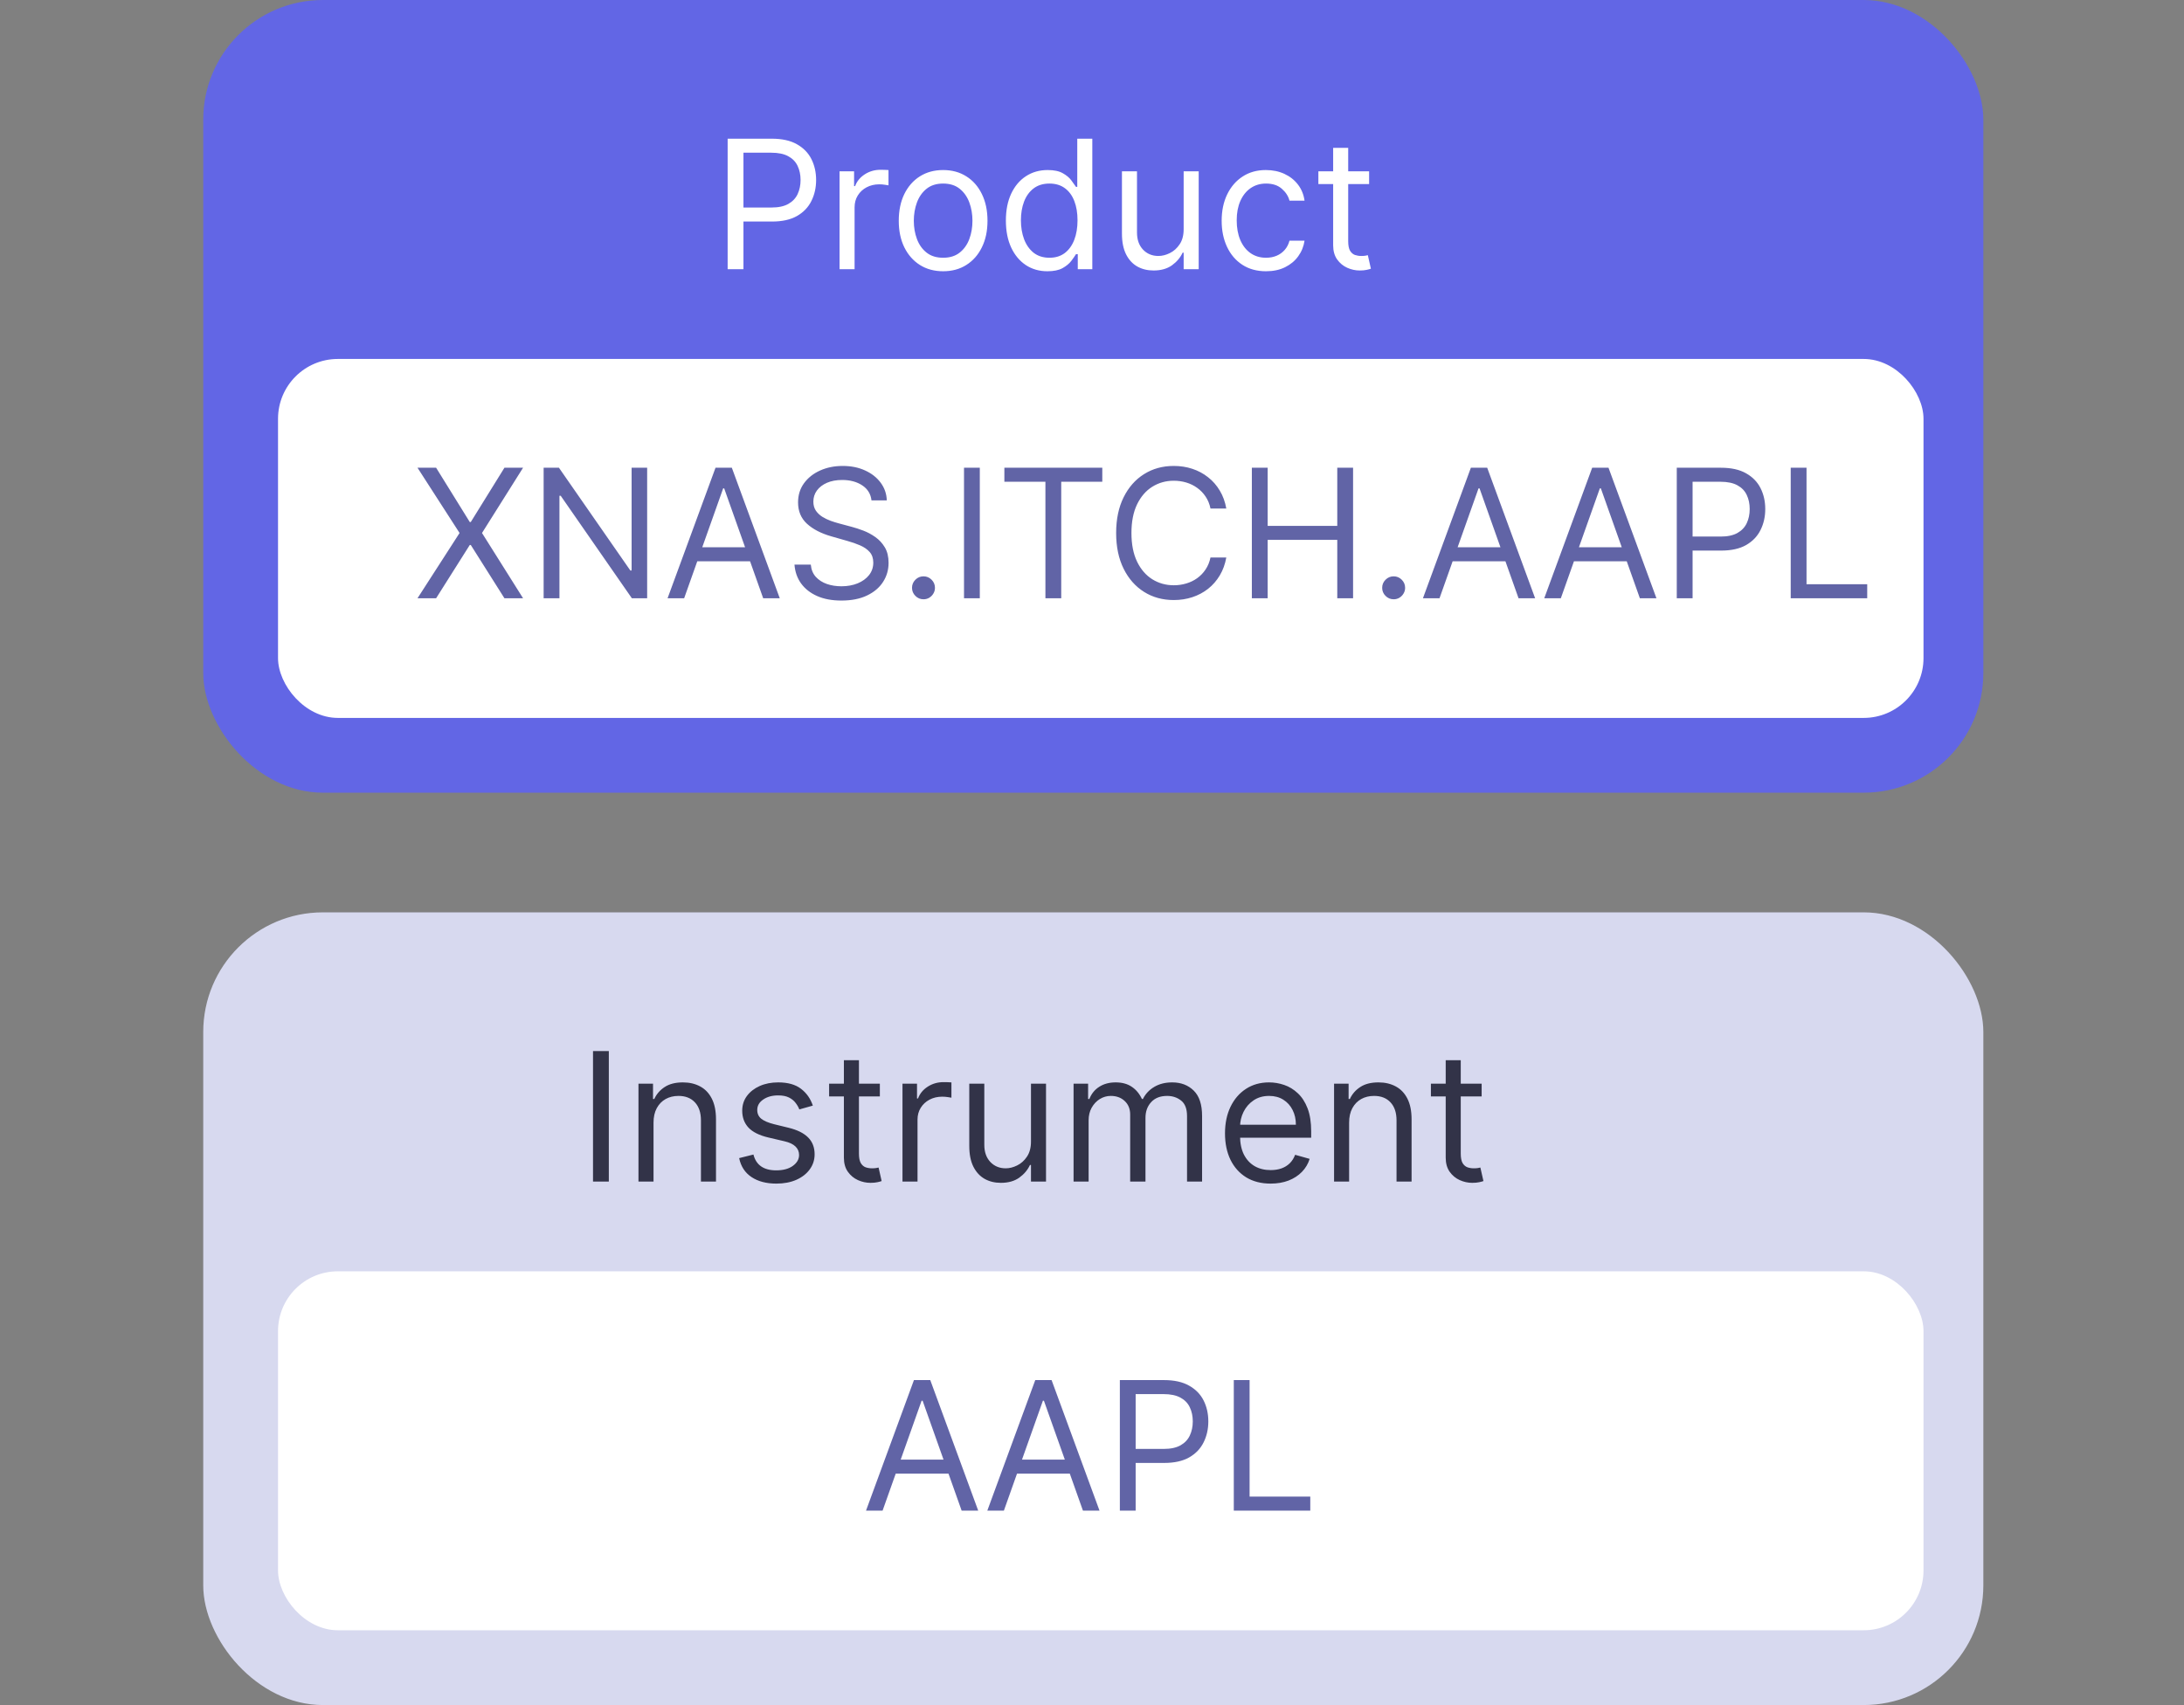 <svg width="146" height="114" viewBox="0 0 146 114" fill="none" xmlns="http://www.w3.org/2000/svg">
<rect x="0" y="0" width="146" height="114" fill="#808080" stroke="none"/>
<rect x="13.586" width="119" height="53" rx="8" fill="#6266E5"/>
<rect x="18.586" y="24" width="110" height="24" rx="4" fill="white"/>
<path d="M29.154 31.273L31.404 34.903H31.472L33.722 31.273H34.967L32.222 35.636L34.967 40H33.722L31.472 36.438H31.404L29.154 40H27.91L30.722 35.636L27.91 31.273H29.154ZM43.262 31.273V40H42.24L37.484 33.148H37.399V40H36.342V31.273H37.365L42.137 38.142H42.223V31.273H43.262ZM45.735 40H44.627L47.832 31.273H48.923L52.127 40H51.019L48.411 32.653H48.343L45.735 40ZM46.144 36.591H50.61V37.528H46.144V36.591ZM58.259 33.455C58.208 33.023 58.001 32.688 57.637 32.449C57.273 32.21 56.827 32.091 56.299 32.091C55.913 32.091 55.575 32.153 55.285 32.278C54.998 32.403 54.773 32.575 54.611 32.794C54.452 33.013 54.373 33.261 54.373 33.54C54.373 33.773 54.428 33.973 54.539 34.141C54.653 34.305 54.798 34.443 54.974 34.554C55.15 34.662 55.334 34.751 55.528 34.822C55.721 34.891 55.898 34.946 56.06 34.989L56.947 35.227C57.174 35.287 57.427 35.369 57.705 35.474C57.986 35.58 58.255 35.723 58.511 35.905C58.769 36.084 58.982 36.314 59.15 36.595C59.318 36.876 59.401 37.222 59.401 37.631C59.401 38.102 59.278 38.528 59.031 38.909C58.786 39.29 58.428 39.592 57.957 39.817C57.488 40.041 56.918 40.153 56.248 40.153C55.623 40.153 55.082 40.053 54.624 39.851C54.17 39.649 53.812 39.368 53.55 39.007C53.292 38.646 53.146 38.227 53.111 37.75H54.202C54.231 38.08 54.342 38.352 54.535 38.568C54.731 38.781 54.978 38.94 55.276 39.045C55.577 39.148 55.901 39.199 56.248 39.199C56.651 39.199 57.014 39.133 57.334 39.003C57.656 38.869 57.91 38.685 58.097 38.449C58.285 38.21 58.379 37.932 58.379 37.614C58.379 37.324 58.298 37.088 58.136 36.906C57.974 36.724 57.761 36.577 57.496 36.463C57.232 36.349 56.947 36.25 56.64 36.165L55.566 35.858C54.884 35.662 54.344 35.382 53.947 35.019C53.549 34.655 53.35 34.179 53.35 33.591C53.35 33.102 53.482 32.676 53.746 32.312C54.014 31.946 54.371 31.662 54.82 31.46C55.272 31.256 55.776 31.153 56.333 31.153C56.896 31.153 57.396 31.254 57.833 31.456C58.271 31.655 58.617 31.928 58.873 32.274C59.131 32.621 59.268 33.014 59.282 33.455H58.259ZM61.735 40.068C61.525 40.068 61.345 39.993 61.194 39.842C61.044 39.692 60.968 39.511 60.968 39.301C60.968 39.091 61.044 38.91 61.194 38.76C61.345 38.609 61.525 38.534 61.735 38.534C61.946 38.534 62.126 38.609 62.277 38.76C62.427 38.91 62.502 39.091 62.502 39.301C62.502 39.44 62.467 39.568 62.396 39.685C62.328 39.801 62.235 39.895 62.119 39.966C62.005 40.034 61.877 40.068 61.735 40.068ZM65.5 31.273V40H64.444V31.273H65.5ZM67.142 32.21V31.273H73.688V32.21H70.943V40H69.886V32.21H67.142ZM81.978 34H80.921C80.859 33.696 80.749 33.429 80.593 33.199C80.44 32.969 80.252 32.776 80.031 32.619C79.812 32.46 79.569 32.341 79.302 32.261C79.035 32.182 78.756 32.142 78.467 32.142C77.938 32.142 77.46 32.276 77.031 32.543C76.604 32.81 76.265 33.203 76.012 33.723C75.762 34.243 75.637 34.881 75.637 35.636C75.637 36.392 75.762 37.03 76.012 37.55C76.265 38.07 76.604 38.463 77.031 38.73C77.46 38.997 77.938 39.131 78.467 39.131C78.756 39.131 79.035 39.091 79.302 39.011C79.569 38.932 79.812 38.814 80.031 38.658C80.252 38.499 80.44 38.304 80.593 38.074C80.749 37.841 80.859 37.574 80.921 37.273H81.978C81.898 37.719 81.754 38.118 81.543 38.47C81.333 38.822 81.072 39.122 80.759 39.369C80.447 39.614 80.096 39.8 79.707 39.928C79.32 40.055 78.907 40.119 78.467 40.119C77.722 40.119 77.06 39.938 76.481 39.574C75.901 39.21 75.445 38.693 75.113 38.023C74.781 37.352 74.614 36.557 74.614 35.636C74.614 34.716 74.781 33.92 75.113 33.25C75.445 32.58 75.901 32.062 76.481 31.699C77.06 31.335 77.722 31.153 78.467 31.153C78.907 31.153 79.32 31.217 79.707 31.345C80.096 31.473 80.447 31.66 80.759 31.908C81.072 32.152 81.333 32.45 81.543 32.803C81.754 33.152 81.898 33.551 81.978 34ZM83.686 40V31.273H84.743V35.159H89.396V31.273H90.453V40H89.396V36.097H84.743V40H83.686ZM93.165 40.068C92.955 40.068 92.775 39.993 92.624 39.842C92.473 39.692 92.398 39.511 92.398 39.301C92.398 39.091 92.473 38.91 92.624 38.76C92.775 38.609 92.955 38.534 93.165 38.534C93.375 38.534 93.556 38.609 93.706 38.76C93.857 38.91 93.932 39.091 93.932 39.301C93.932 39.44 93.897 39.568 93.826 39.685C93.757 39.801 93.665 39.895 93.549 39.966C93.435 40.034 93.307 40.068 93.165 40.068ZM96.231 40H95.123L98.328 31.273H99.419L102.623 40H101.515L98.907 32.653H98.839L96.231 40ZM96.64 36.591H101.106V37.528H96.64V36.591ZM104.341 40H103.233L106.437 31.273H107.528L110.733 40H109.625L107.017 32.653H106.949L104.341 40ZM104.75 36.591H109.216V37.528H104.75V36.591ZM112.092 40V31.273H115.041C115.725 31.273 116.285 31.396 116.72 31.643C117.157 31.888 117.481 32.219 117.691 32.636C117.902 33.054 118.007 33.52 118.007 34.034C118.007 34.548 117.902 35.016 117.691 35.436C117.484 35.856 117.163 36.192 116.728 36.442C116.294 36.689 115.737 36.812 115.058 36.812H112.944V35.875H115.024C115.493 35.875 115.869 35.794 116.153 35.632C116.437 35.47 116.643 35.251 116.771 34.976C116.902 34.697 116.967 34.383 116.967 34.034C116.967 33.685 116.902 33.372 116.771 33.097C116.643 32.821 116.436 32.605 116.149 32.449C115.862 32.29 115.481 32.21 115.007 32.21H113.149V40H112.092ZM119.709 40V31.273H120.766V39.062H124.823V40H119.709Z" fill="#6164A6"/>
<path d="M48.643 18V9.273H51.592C52.276 9.273 52.836 9.396 53.271 9.643C53.708 9.888 54.032 10.219 54.242 10.636C54.452 11.054 54.557 11.52 54.557 12.034C54.557 12.548 54.452 13.016 54.242 13.436C54.035 13.857 53.714 14.192 53.279 14.442C52.844 14.689 52.288 14.812 51.609 14.812H49.495V13.875H51.575C52.043 13.875 52.42 13.794 52.704 13.632C52.988 13.47 53.194 13.251 53.322 12.976C53.452 12.697 53.518 12.383 53.518 12.034C53.518 11.685 53.452 11.372 53.322 11.097C53.194 10.821 52.986 10.605 52.7 10.449C52.413 10.29 52.032 10.21 51.557 10.21H49.7V18H48.643ZM56.124 18V11.454H57.095V12.443H57.163C57.283 12.119 57.499 11.857 57.811 11.655C58.124 11.453 58.476 11.352 58.868 11.352C58.942 11.352 59.034 11.354 59.145 11.357C59.256 11.359 59.34 11.364 59.396 11.369V12.392C59.362 12.383 59.284 12.371 59.162 12.354C59.043 12.334 58.916 12.324 58.783 12.324C58.465 12.324 58.18 12.391 57.93 12.524C57.683 12.655 57.487 12.837 57.342 13.07C57.2 13.3 57.129 13.562 57.129 13.858V18H56.124ZM63.048 18.136C62.457 18.136 61.939 17.996 61.493 17.715C61.05 17.433 60.703 17.04 60.453 16.534C60.206 16.028 60.082 15.438 60.082 14.761C60.082 14.079 60.206 13.484 60.453 12.976C60.703 12.467 61.05 12.072 61.493 11.791C61.939 11.51 62.457 11.369 63.048 11.369C63.639 11.369 64.156 11.51 64.599 11.791C65.046 12.072 65.392 12.467 65.639 12.976C65.889 13.484 66.014 14.079 66.014 14.761C66.014 15.438 65.889 16.028 65.639 16.534C65.392 17.04 65.046 17.433 64.599 17.715C64.156 17.996 63.639 18.136 63.048 18.136ZM63.048 17.233C63.497 17.233 63.867 17.118 64.156 16.888C64.446 16.658 64.66 16.355 64.8 15.98C64.939 15.605 65.008 15.199 65.008 14.761C65.008 14.324 64.939 13.916 64.8 13.538C64.66 13.161 64.446 12.855 64.156 12.622C63.867 12.389 63.497 12.273 63.048 12.273C62.599 12.273 62.23 12.389 61.94 12.622C61.651 12.855 61.436 13.161 61.297 13.538C61.158 13.916 61.088 14.324 61.088 14.761C61.088 15.199 61.158 15.605 61.297 15.98C61.436 16.355 61.651 16.658 61.94 16.888C62.23 17.118 62.599 17.233 63.048 17.233ZM70.021 18.136C69.475 18.136 68.994 17.999 68.576 17.723C68.159 17.445 67.832 17.053 67.596 16.547C67.36 16.038 67.243 15.438 67.243 14.744C67.243 14.057 67.36 13.46 67.596 12.954C67.832 12.449 68.16 12.058 68.581 11.783C69.001 11.507 69.487 11.369 70.038 11.369C70.464 11.369 70.801 11.44 71.048 11.582C71.298 11.722 71.488 11.881 71.619 12.06C71.752 12.236 71.856 12.381 71.93 12.494H72.015V9.273H73.021V18H72.049V16.994H71.93C71.856 17.114 71.751 17.264 71.615 17.446C71.478 17.625 71.284 17.785 71.031 17.928C70.778 18.067 70.441 18.136 70.021 18.136ZM70.157 17.233C70.561 17.233 70.902 17.128 71.18 16.918C71.459 16.704 71.67 16.41 71.815 16.035C71.96 15.658 72.032 15.222 72.032 14.727C72.032 14.239 71.961 13.811 71.819 13.445C71.677 13.075 71.467 12.788 71.189 12.584C70.91 12.376 70.566 12.273 70.157 12.273C69.731 12.273 69.376 12.382 69.092 12.601C68.811 12.817 68.599 13.111 68.457 13.483C68.318 13.852 68.248 14.267 68.248 14.727C68.248 15.193 68.319 15.617 68.461 15.997C68.606 16.375 68.819 16.676 69.1 16.901C69.385 17.122 69.737 17.233 70.157 17.233ZM79.127 15.324V11.454H80.133V18H79.127V16.892H79.059C78.906 17.224 78.667 17.507 78.343 17.74C78.019 17.97 77.61 18.085 77.116 18.085C76.707 18.085 76.343 17.996 76.025 17.817C75.707 17.635 75.457 17.362 75.275 16.999C75.093 16.632 75.002 16.171 75.002 15.614V11.454H76.008V15.546C76.008 16.023 76.142 16.403 76.409 16.688C76.679 16.972 77.022 17.114 77.44 17.114C77.69 17.114 77.944 17.05 78.203 16.922C78.464 16.794 78.683 16.598 78.859 16.334C79.038 16.07 79.127 15.733 79.127 15.324ZM84.634 18.136C84.021 18.136 83.492 17.991 83.049 17.702C82.606 17.412 82.265 17.013 82.026 16.504C81.788 15.996 81.668 15.415 81.668 14.761C81.668 14.097 81.79 13.51 82.035 13.001C82.282 12.49 82.626 12.091 83.066 11.804C83.509 11.514 84.026 11.369 84.617 11.369C85.077 11.369 85.492 11.454 85.862 11.625C86.231 11.796 86.533 12.034 86.769 12.341C87.005 12.648 87.151 13.006 87.208 13.415H86.202C86.126 13.117 85.955 12.852 85.691 12.622C85.43 12.389 85.077 12.273 84.634 12.273C84.242 12.273 83.898 12.375 83.603 12.579C83.31 12.781 83.082 13.067 82.917 13.436C82.755 13.803 82.674 14.233 82.674 14.727C82.674 15.233 82.754 15.673 82.913 16.048C83.075 16.423 83.302 16.715 83.594 16.922C83.89 17.129 84.237 17.233 84.634 17.233C84.896 17.233 85.133 17.188 85.346 17.097C85.559 17.006 85.739 16.875 85.887 16.704C86.035 16.534 86.14 16.329 86.202 16.091H87.208C87.151 16.477 87.011 16.825 86.786 17.135C86.565 17.442 86.271 17.686 85.904 17.868C85.54 18.047 85.117 18.136 84.634 18.136ZM91.525 11.454V12.307H88.133V11.454H91.525ZM89.121 9.886H90.127V16.125C90.127 16.409 90.168 16.622 90.251 16.764C90.336 16.903 90.444 16.997 90.575 17.046C90.708 17.091 90.849 17.114 90.996 17.114C91.107 17.114 91.198 17.108 91.269 17.097C91.34 17.082 91.397 17.071 91.44 17.062L91.644 17.966C91.576 17.991 91.481 18.017 91.359 18.043C91.237 18.071 91.082 18.085 90.894 18.085C90.61 18.085 90.332 18.024 90.059 17.902C89.789 17.78 89.565 17.594 89.386 17.344C89.21 17.094 89.121 16.778 89.121 16.398V9.886Z" fill="white"/>
<rect x="13.586" y="61" width="119" height="53" rx="8" fill="#D7D9EF"/>
<rect x="18.586" y="85" width="110" height="24" rx="4" fill="white"/>
<path d="M59.001 101H57.893L61.097 92.273H62.188L65.393 101H64.285L61.677 93.653H61.609L59.001 101ZM59.41 97.591H63.876V98.528H59.41V97.591ZM67.11 101H66.002L69.207 92.273H70.298L73.502 101H72.394L69.786 93.653H69.718L67.11 101ZM67.519 97.591H71.985V98.528H67.519V97.591ZM74.862 101V92.273H77.81C78.495 92.273 79.055 92.396 79.489 92.644C79.927 92.888 80.251 93.219 80.461 93.636C80.671 94.054 80.776 94.52 80.776 95.034C80.776 95.548 80.671 96.016 80.461 96.436C80.254 96.856 79.933 97.192 79.498 97.442C79.063 97.689 78.506 97.812 77.827 97.812H75.714V96.875H77.793C78.262 96.875 78.638 96.794 78.923 96.632C79.207 96.47 79.413 96.251 79.54 95.976C79.671 95.697 79.737 95.383 79.737 95.034C79.737 94.685 79.671 94.372 79.54 94.097C79.413 93.821 79.205 93.605 78.918 93.449C78.631 93.29 78.251 93.21 77.776 93.21H75.918V101H74.862ZM82.479 101V92.273H83.535V100.062H87.592V101H82.479Z" fill="#6164A6"/>
<path d="M40.7 70.273V79H39.643V70.273H40.7ZM43.688 75.062V79H42.682V72.454H43.654V73.477H43.739C43.892 73.145 44.125 72.878 44.438 72.676C44.75 72.472 45.154 72.369 45.648 72.369C46.091 72.369 46.479 72.46 46.811 72.642C47.144 72.821 47.402 73.094 47.587 73.46C47.772 73.824 47.864 74.284 47.864 74.841V79H46.858V74.909C46.858 74.395 46.725 73.994 46.458 73.707C46.191 73.418 45.824 73.273 45.358 73.273C45.037 73.273 44.75 73.342 44.498 73.481C44.248 73.621 44.05 73.824 43.905 74.091C43.76 74.358 43.688 74.682 43.688 75.062ZM54.338 73.921L53.435 74.176C53.378 74.026 53.294 73.879 53.183 73.737C53.075 73.592 52.928 73.473 52.74 73.379C52.553 73.285 52.312 73.239 52.02 73.239C51.619 73.239 51.285 73.331 51.019 73.516C50.754 73.697 50.622 73.929 50.622 74.21C50.622 74.46 50.713 74.658 50.895 74.803C51.077 74.947 51.361 75.068 51.747 75.165L52.719 75.403C53.304 75.546 53.74 75.763 54.027 76.055C54.314 76.345 54.457 76.719 54.457 77.176C54.457 77.551 54.349 77.886 54.133 78.182C53.92 78.477 53.622 78.71 53.239 78.881C52.855 79.051 52.409 79.136 51.901 79.136C51.233 79.136 50.68 78.992 50.243 78.702C49.805 78.412 49.528 77.989 49.412 77.432L50.367 77.193C50.457 77.546 50.629 77.81 50.882 77.986C51.138 78.162 51.472 78.25 51.883 78.25C52.352 78.25 52.724 78.151 53 77.952C53.278 77.75 53.418 77.508 53.418 77.227C53.418 77 53.338 76.81 53.179 76.656C53.02 76.5 52.776 76.383 52.446 76.307L51.355 76.051C50.756 75.909 50.315 75.689 50.034 75.391C49.756 75.09 49.617 74.713 49.617 74.261C49.617 73.892 49.72 73.565 49.928 73.281C50.138 72.997 50.423 72.774 50.784 72.612C51.148 72.45 51.56 72.369 52.02 72.369C52.668 72.369 53.176 72.511 53.545 72.796C53.918 73.079 54.182 73.454 54.338 73.921ZM58.818 72.454V73.307H55.426V72.454H58.818ZM56.414 70.886H57.42V77.125C57.42 77.409 57.461 77.622 57.544 77.764C57.629 77.903 57.737 77.997 57.867 78.046C58.001 78.091 58.142 78.114 58.289 78.114C58.4 78.114 58.491 78.108 58.562 78.097C58.633 78.082 58.69 78.071 58.733 78.062L58.937 78.966C58.869 78.992 58.774 79.017 58.652 79.043C58.529 79.071 58.375 79.085 58.187 79.085C57.903 79.085 57.625 79.024 57.352 78.902C57.082 78.78 56.858 78.594 56.679 78.344C56.502 78.094 56.414 77.778 56.414 77.398V70.886ZM60.331 79V72.454H61.302V73.443H61.37C61.49 73.119 61.706 72.856 62.018 72.655C62.331 72.453 62.683 72.352 63.075 72.352C63.149 72.352 63.241 72.354 63.352 72.356C63.463 72.359 63.547 72.364 63.603 72.369V73.392C63.569 73.383 63.491 73.371 63.369 73.354C63.25 73.334 63.123 73.324 62.99 73.324C62.672 73.324 62.387 73.391 62.137 73.524C61.89 73.655 61.694 73.837 61.549 74.07C61.407 74.3 61.336 74.562 61.336 74.858V79H60.331ZM68.921 76.324V72.454H69.926V79H68.921V77.892H68.852C68.699 78.224 68.46 78.507 68.136 78.74C67.812 78.97 67.403 79.085 66.909 79.085C66.5 79.085 66.136 78.996 65.818 78.817C65.5 78.635 65.25 78.362 65.068 77.999C64.886 77.632 64.796 77.171 64.796 76.614V72.454H65.801V76.546C65.801 77.023 65.935 77.403 66.202 77.688C66.472 77.972 66.815 78.114 67.233 78.114C67.483 78.114 67.737 78.05 67.996 77.922C68.257 77.794 68.476 77.598 68.652 77.334C68.831 77.07 68.921 76.733 68.921 76.324ZM71.768 79V72.454H72.74V73.477H72.825C72.961 73.128 73.181 72.856 73.485 72.663C73.789 72.467 74.154 72.369 74.581 72.369C75.012 72.369 75.372 72.467 75.659 72.663C75.948 72.856 76.174 73.128 76.336 73.477H76.404C76.572 73.139 76.823 72.871 77.159 72.672C77.494 72.47 77.896 72.369 78.365 72.369C78.95 72.369 79.429 72.553 79.801 72.919C80.173 73.283 80.359 73.849 80.359 74.619V79H79.353V74.619C79.353 74.136 79.221 73.791 78.957 73.584C78.693 73.376 78.382 73.273 78.024 73.273C77.564 73.273 77.207 73.412 76.954 73.69C76.701 73.966 76.575 74.315 76.575 74.739V79H75.552V74.517C75.552 74.145 75.431 73.845 75.19 73.618C74.948 73.388 74.637 73.273 74.257 73.273C73.995 73.273 73.751 73.342 73.524 73.481C73.299 73.621 73.118 73.814 72.978 74.061C72.842 74.305 72.774 74.588 72.774 74.909V79H71.768ZM84.942 79.136C84.311 79.136 83.767 78.997 83.31 78.719C82.856 78.438 82.505 78.046 82.257 77.543C82.013 77.037 81.891 76.449 81.891 75.778C81.891 75.108 82.013 74.517 82.257 74.006C82.505 73.492 82.848 73.091 83.289 72.804C83.732 72.514 84.249 72.369 84.84 72.369C85.181 72.369 85.517 72.426 85.85 72.54C86.182 72.653 86.485 72.838 86.757 73.094C87.03 73.347 87.248 73.682 87.409 74.099C87.571 74.517 87.652 75.031 87.652 75.642V76.068H82.607V75.199H86.63C86.63 74.829 86.556 74.5 86.408 74.21C86.263 73.921 86.056 73.692 85.786 73.524C85.519 73.356 85.204 73.273 84.84 73.273C84.439 73.273 84.093 73.372 83.8 73.571C83.51 73.767 83.287 74.023 83.131 74.338C82.975 74.653 82.897 74.992 82.897 75.352V75.932C82.897 76.426 82.982 76.845 83.152 77.189C83.326 77.53 83.566 77.79 83.873 77.969C84.179 78.145 84.536 78.233 84.942 78.233C85.206 78.233 85.445 78.196 85.658 78.122C85.874 78.046 86.06 77.932 86.216 77.781C86.373 77.628 86.493 77.438 86.579 77.21L87.55 77.483C87.448 77.812 87.276 78.102 87.034 78.352C86.793 78.599 86.495 78.793 86.14 78.932C85.784 79.068 85.385 79.136 84.942 79.136ZM90.188 75.062V79H89.182V72.454H90.154V73.477H90.239C90.392 73.145 90.625 72.878 90.938 72.676C91.25 72.472 91.654 72.369 92.148 72.369C92.591 72.369 92.979 72.46 93.311 72.642C93.644 72.821 93.902 73.094 94.087 73.46C94.272 73.824 94.364 74.284 94.364 74.841V79H93.358V74.909C93.358 74.395 93.225 73.994 92.958 73.707C92.691 73.418 92.324 73.273 91.858 73.273C91.537 73.273 91.25 73.342 90.998 73.481C90.748 73.621 90.55 73.824 90.405 74.091C90.26 74.358 90.188 74.682 90.188 75.062ZM99.048 72.454V73.307H95.656V72.454H99.048ZM96.645 70.886H97.651V77.125C97.651 77.409 97.692 77.622 97.774 77.764C97.859 77.903 97.967 77.997 98.098 78.046C98.231 78.091 98.372 78.114 98.52 78.114C98.631 78.114 98.722 78.108 98.793 78.097C98.864 78.082 98.921 78.071 98.963 78.062L99.168 78.966C99.099 78.992 99.004 79.017 98.882 79.043C98.76 79.071 98.605 79.085 98.418 79.085C98.133 79.085 97.855 79.024 97.582 78.902C97.312 78.78 97.088 78.594 96.909 78.344C96.733 78.094 96.645 77.778 96.645 77.398V70.886Z" fill="#323348"/>
</svg>

